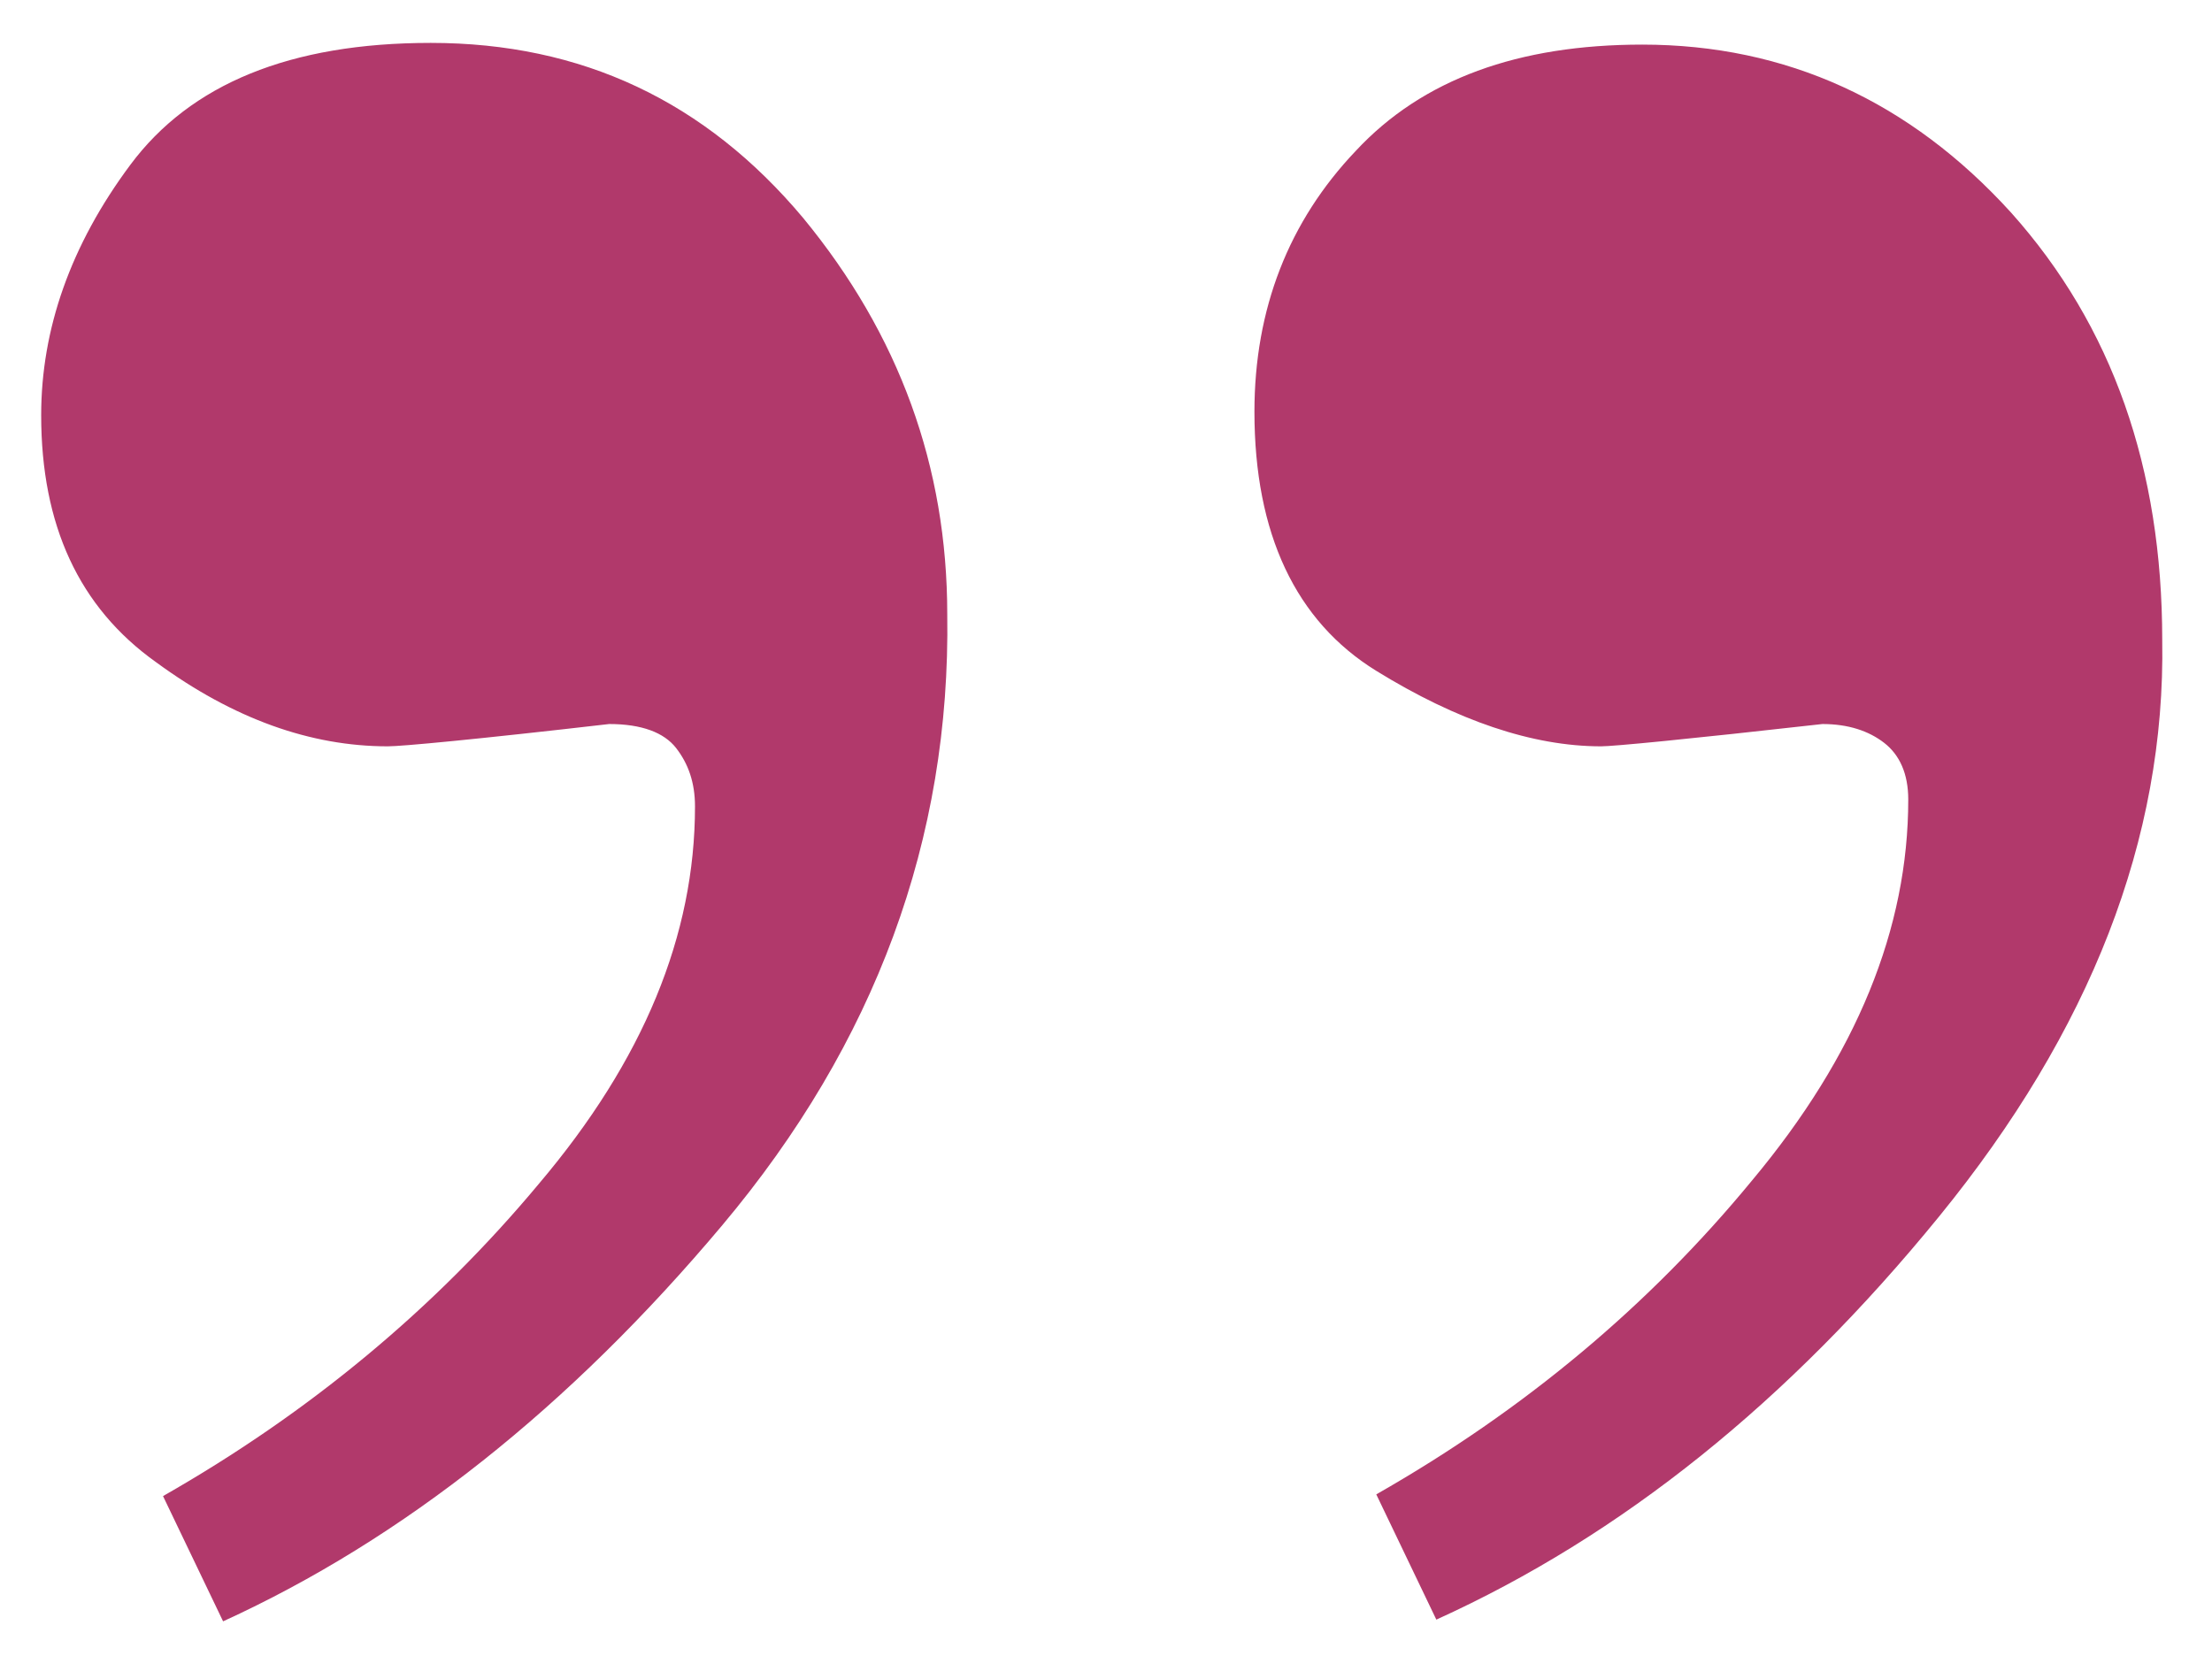 <svg xmlns="http://www.w3.org/2000/svg" viewBox="0 0 128.9 96.5"><path fill="#B1396B" d="M113 70.9c-8.8 10.8-18.5 18.6-29.3 23.5l-3.5-7.3c8.6-4.9 15.9-11 21.9-18.3 6.1-7.3 9.1-14.7 9.1-22.2 0-1.5-.5-2.6-1.4-3.3-.9-.7-2.1-1.1-3.6-1.1-8 .9-12.2 1.3-12.9 1.3-4 0-8.4-1.5-13.1-4.4-4.7-2.9-7.1-8-7.1-15.1 0-6 2-11.1 5.9-15.2 3.9-4.2 9.5-6.2 16.7-6.2 8.4 0 15.6 3.3 21.5 9.8 5.9 6.6 8.8 14.9 8.8 24.9.2 11.6-4.2 22.8-13 33.6zm-70.9.5C33.2 82 23.5 89.7 13 94.5l-3.5-7.3c8.6-4.9 15.9-11 21.9-18.2 6.1-7.2 9.1-14.5 9.1-22 0-1.4-.4-2.5-1.1-3.4-.7-.9-2-1.4-3.9-1.4-7.8.9-12.1 1.3-12.9 1.3-4.5 0-9-1.6-13.5-4.9-4.5-3.2-6.7-8-6.7-14.4 0-5 1.7-9.9 5.2-14.6 3.5-4.7 9.3-7.1 17.5-7.1 8.8 0 16 3.4 21.7 10.2 5.6 6.8 8.4 14.5 8.4 23.1.2 13.1-4.2 25-13.1 35.6z"/></svg>